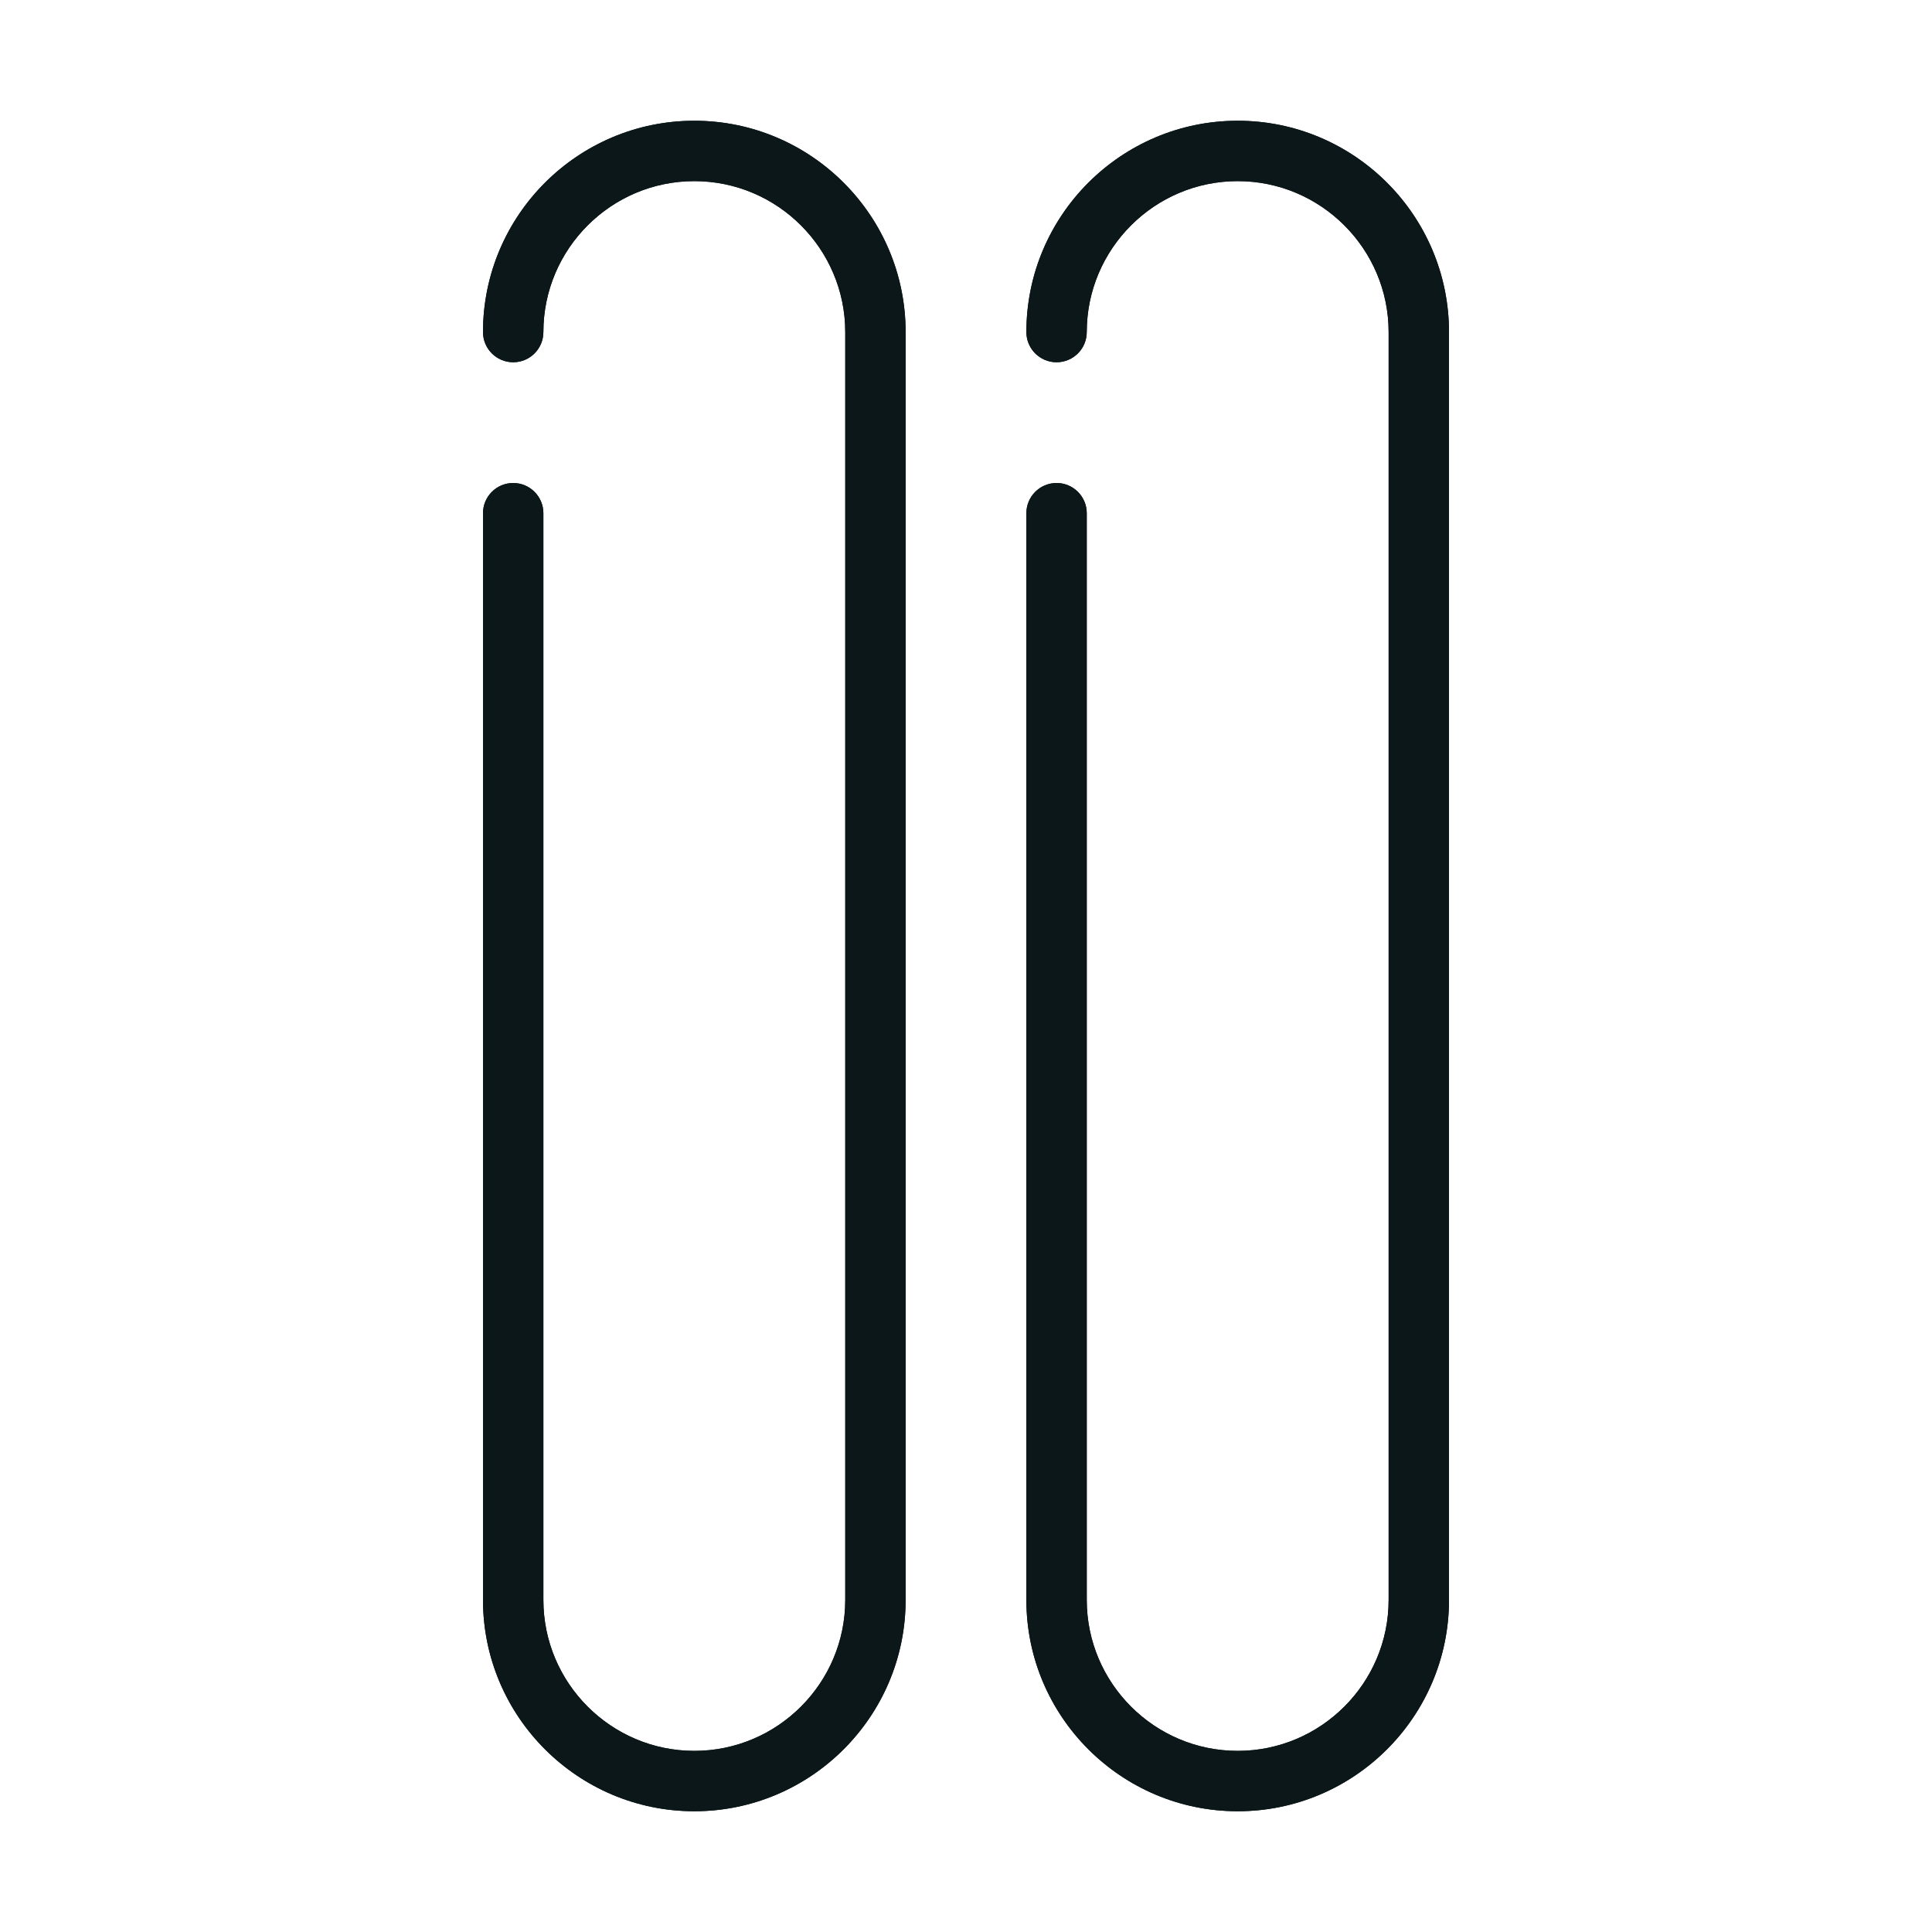 <?xml version="1.0" encoding="utf-8"?>
<svg version="1.1" id="Uploaded to svgrepo.com" xmlns="http://www.w3.org/2000/svg" xmlns:xlink="http://www.w3.org/1999/xlink" 
	 width="800px" height="800px" viewBox="0 0 32 32" xml:space="preserve">
<style type="text/css">
	.open_een{fill:#0B1719;}
</style>
<g>
	<g>
		<path class="open_een" d="M20.5,30c-1.93,0-3.5-1.57-3.5-3.5v-18C17,8.224,17.224,8,17.5,8S18,8.224,18,8.5v18
			c0,1.378,1.122,2.5,2.5,2.5s2.5-1.122,2.5-2.5v-21C23,4.122,21.878,3,20.5,3S18,4.122,18,5.5C18,5.776,17.776,6,17.5,6
			S17,5.776,17,5.5C17,3.57,18.57,2,20.5,2S24,3.57,24,5.5v21C24,28.43,22.43,30,20.5,30z"/>
		<path class="open_een" d="M11.5,30C9.57,30,8,28.43,8,26.5v-18C8,8.224,8.224,8,8.5,8S9,8.224,9,8.5v18c0,1.378,1.122,2.5,2.5,2.5
			s2.5-1.122,2.5-2.5v-21C14,4.122,12.878,3,11.5,3S9,4.122,9,5.5C9,5.776,8.776,6,8.5,6S8,5.776,8,5.5C8,3.57,9.57,2,11.5,2
			S15,3.57,15,5.5v21C15,28.43,13.43,30,11.5,30z"/>
	</g>
	<g>
		<path class="open_een" d="M20.5,30c-1.93,0-3.5-1.57-3.5-3.5v-18C17,8.224,17.224,8,17.5,8S18,8.224,18,8.5v18
			c0,1.378,1.122,2.5,2.5,2.5s2.5-1.122,2.5-2.5v-21C23,4.122,21.878,3,20.5,3S18,4.122,18,5.5C18,5.776,17.776,6,17.5,6
			S17,5.776,17,5.5C17,3.57,18.57,2,20.5,2S24,3.57,24,5.5v21C24,28.43,22.43,30,20.5,30z"/>
		<path class="open_een" d="M11.5,30C9.57,30,8,28.43,8,26.5v-18C8,8.224,8.224,8,8.5,8S9,8.224,9,8.5v18c0,1.378,1.122,2.5,2.5,2.5
			s2.5-1.122,2.5-2.5v-21C14,4.122,12.878,3,11.5,3S9,4.122,9,5.5C9,5.776,8.776,6,8.5,6S8,5.776,8,5.5C8,3.57,9.57,2,11.5,2
			S15,3.57,15,5.5v21C15,28.43,13.43,30,11.5,30z"/>
	</g>
</g>
</svg>
